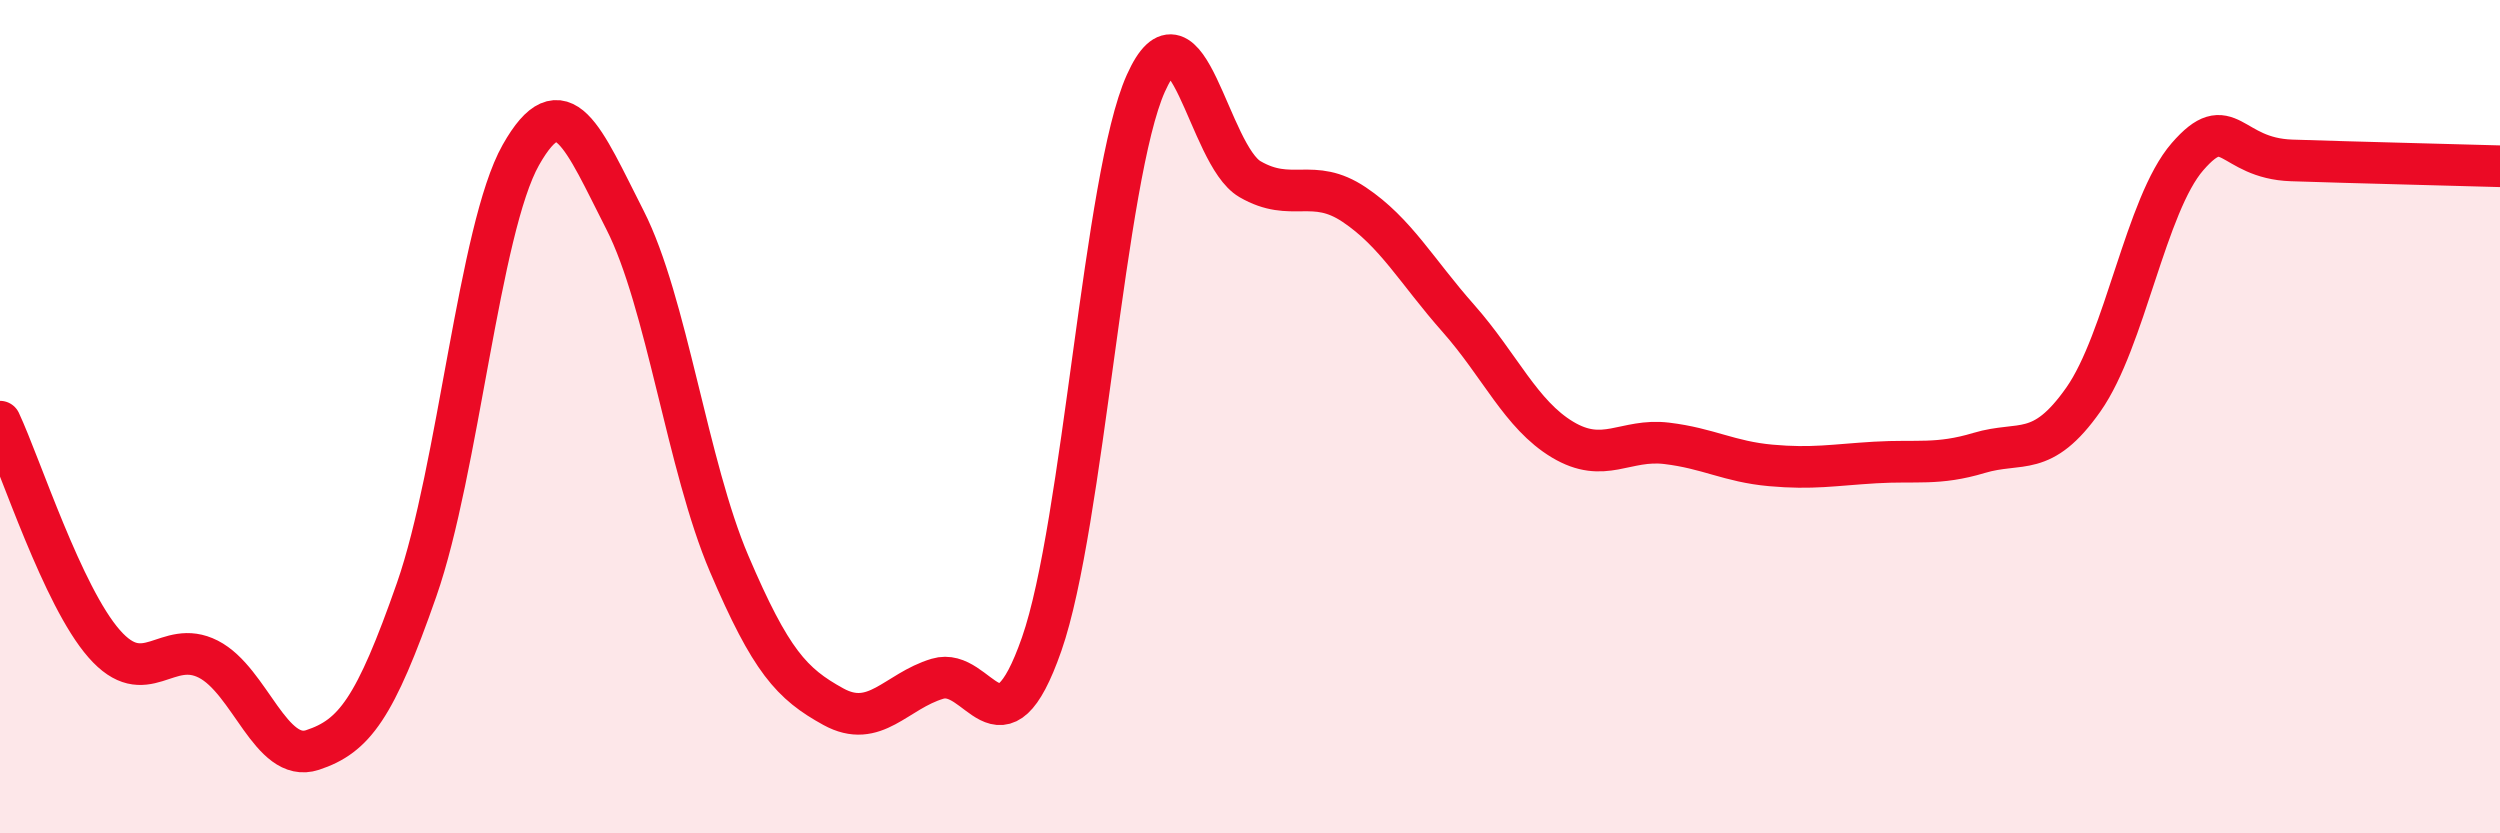 
    <svg width="60" height="20" viewBox="0 0 60 20" xmlns="http://www.w3.org/2000/svg">
      <path
        d="M 0,10.12 C 0.5,11.19 1.5,14.31 2.5,15.45 C 3.5,16.59 4,15.31 5,15.82 C 6,16.33 6.5,18.33 7.5,18 C 8.5,17.67 9,17.01 10,14.15 C 11,11.29 11.5,5.49 12.5,3.72 C 13.5,1.95 14,3.32 15,5.28 C 16,7.24 16.5,11.19 17.5,13.53 C 18.5,15.87 19,16.41 20,16.96 C 21,17.51 21.5,16.59 22.5,16.29 C 23.5,15.99 24,18.32 25,15.46 C 26,12.6 26.5,4.23 27.5,2 C 28.5,-0.23 29,3.72 30,4.3 C 31,4.88 31.5,4.24 32.5,4.91 C 33.5,5.58 34,6.51 35,7.64 C 36,8.77 36.5,9.95 37.5,10.55 C 38.5,11.15 39,10.52 40,10.64 C 41,10.76 41.5,11.08 42.5,11.17 C 43.5,11.26 44,11.16 45,11.1 C 46,11.04 46.5,11.17 47.5,10.87 C 48.5,10.57 49,11.01 50,9.59 C 51,8.17 51.5,4.91 52.5,3.76 C 53.5,2.61 53.5,3.8 55,3.85 C 56.5,3.9 59,3.96 60,3.99L60 20L0 20Z"
        fill="#EB0A25"
        opacity="0.1"
        stroke-linecap="round"
        stroke-linejoin="round"
      />
      <path
        d="M 0,10.12 C 0.5,11.19 1.5,14.31 2.5,15.45 C 3.5,16.59 4,15.31 5,15.82 C 6,16.33 6.5,18.33 7.5,18 C 8.5,17.67 9,17.01 10,14.15 C 11,11.29 11.5,5.49 12.5,3.72 C 13.5,1.95 14,3.32 15,5.28 C 16,7.24 16.5,11.19 17.5,13.53 C 18.5,15.87 19,16.41 20,16.96 C 21,17.51 21.5,16.59 22.5,16.29 C 23.5,15.99 24,18.32 25,15.46 C 26,12.6 26.5,4.23 27.5,2 C 28.5,-0.23 29,3.72 30,4.3 C 31,4.88 31.5,4.24 32.5,4.91 C 33.5,5.58 34,6.51 35,7.64 C 36,8.77 36.5,9.95 37.5,10.55 C 38.5,11.15 39,10.52 40,10.64 C 41,10.76 41.5,11.08 42.5,11.17 C 43.5,11.26 44,11.16 45,11.1 C 46,11.04 46.5,11.17 47.5,10.87 C 48.5,10.57 49,11.01 50,9.59 C 51,8.17 51.5,4.91 52.5,3.76 C 53.5,2.61 53.5,3.8 55,3.85 C 56.5,3.9 59,3.96 60,3.99"
        stroke="#EB0A25"
        stroke-width="1"
        fill="none"
        stroke-linecap="round"
        stroke-linejoin="round"
      />
    </svg>
  